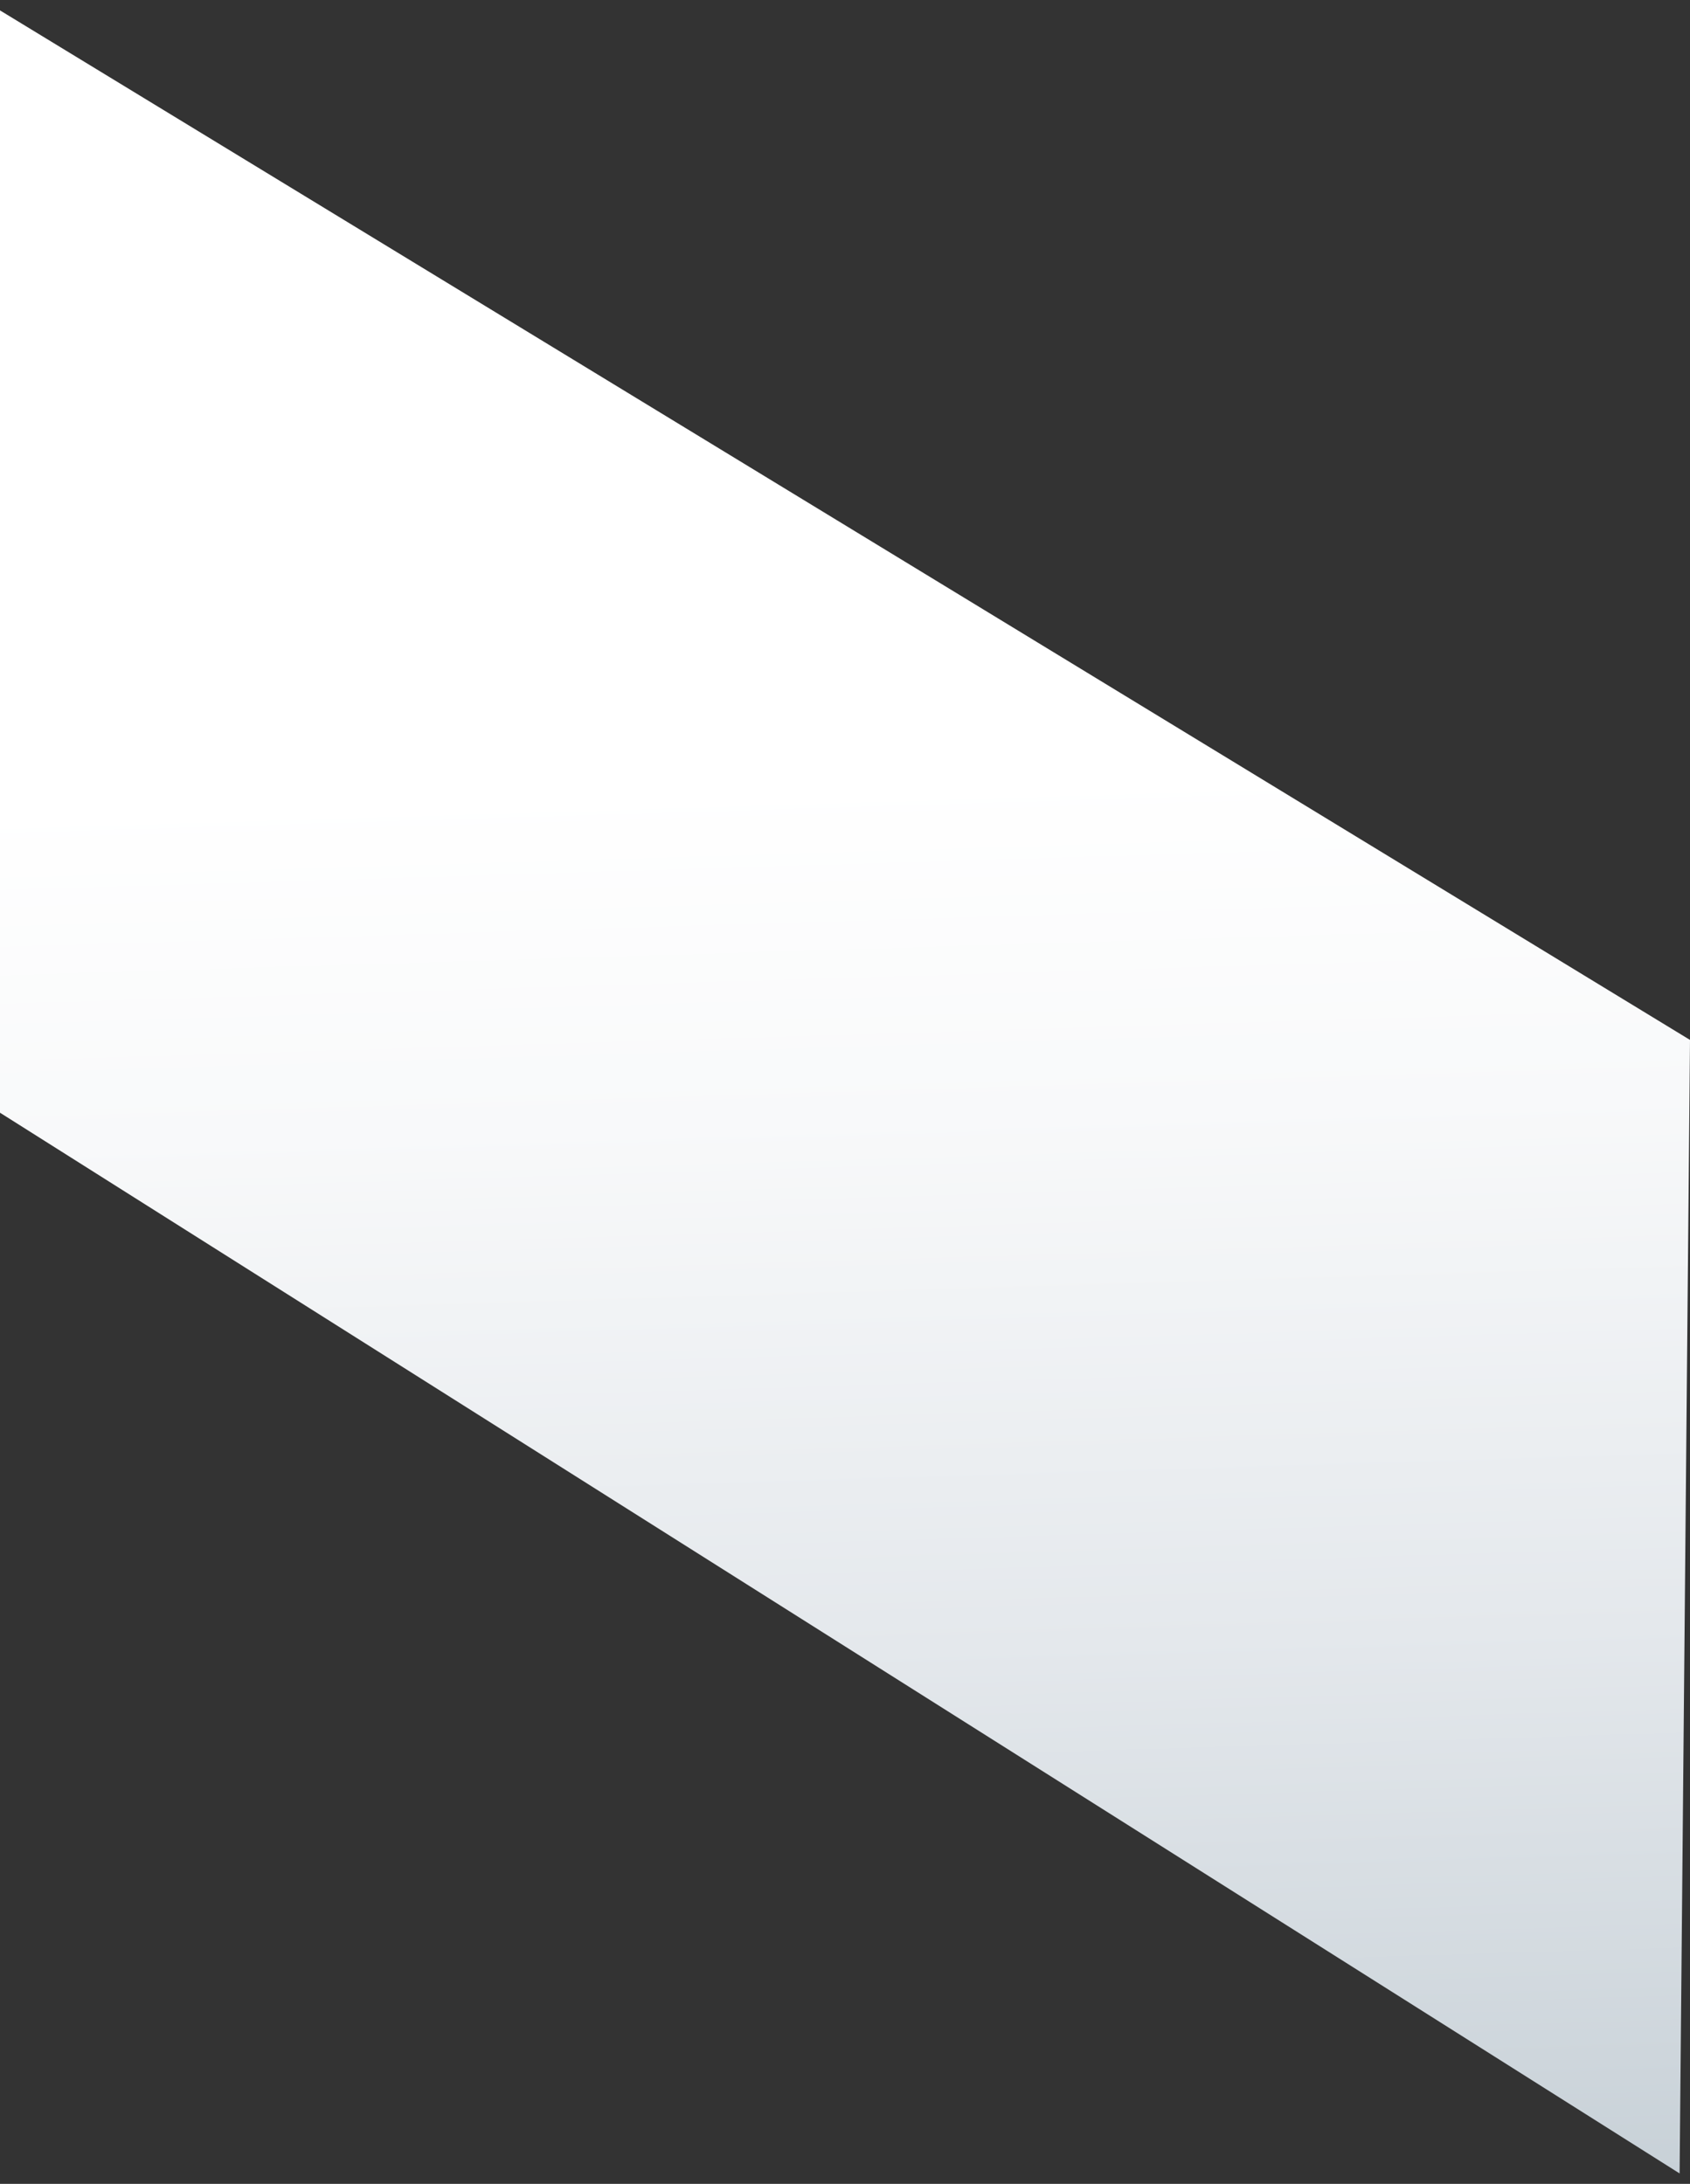 <svg xmlns="http://www.w3.org/2000/svg" width="65" height="84" viewBox="0 0 65 84" preserveAspectRatio="xMidYMid meet"><rect x="0" y="0" width="65" height="84" fill="#333333" stroke="none"/><linearGradient id="a" gradientUnits="userSpaceOnUse" x1="31.61" y1="-99.48" x2="36.09" y2="-245.19" gradientTransform="matrix(1 0 0 -1 0 -87)"><stop offset=".12" stop-color="#fff"/><stop offset=".21" stop-color="#f8f9fa"/><stop offset=".35" stop-color="#e4e8ec"/><stop offset=".52" stop-color="#c3cdd4"/><stop offset=".71" stop-color="#95a7b3"/><stop offset=".91" stop-color="#5b778a"/><stop offset="1" stop-color="#3f5f76"/></linearGradient><path fill="url(#a)" d="M0 42.8l64.6 40.8L65 40 0 .4z"/></svg>